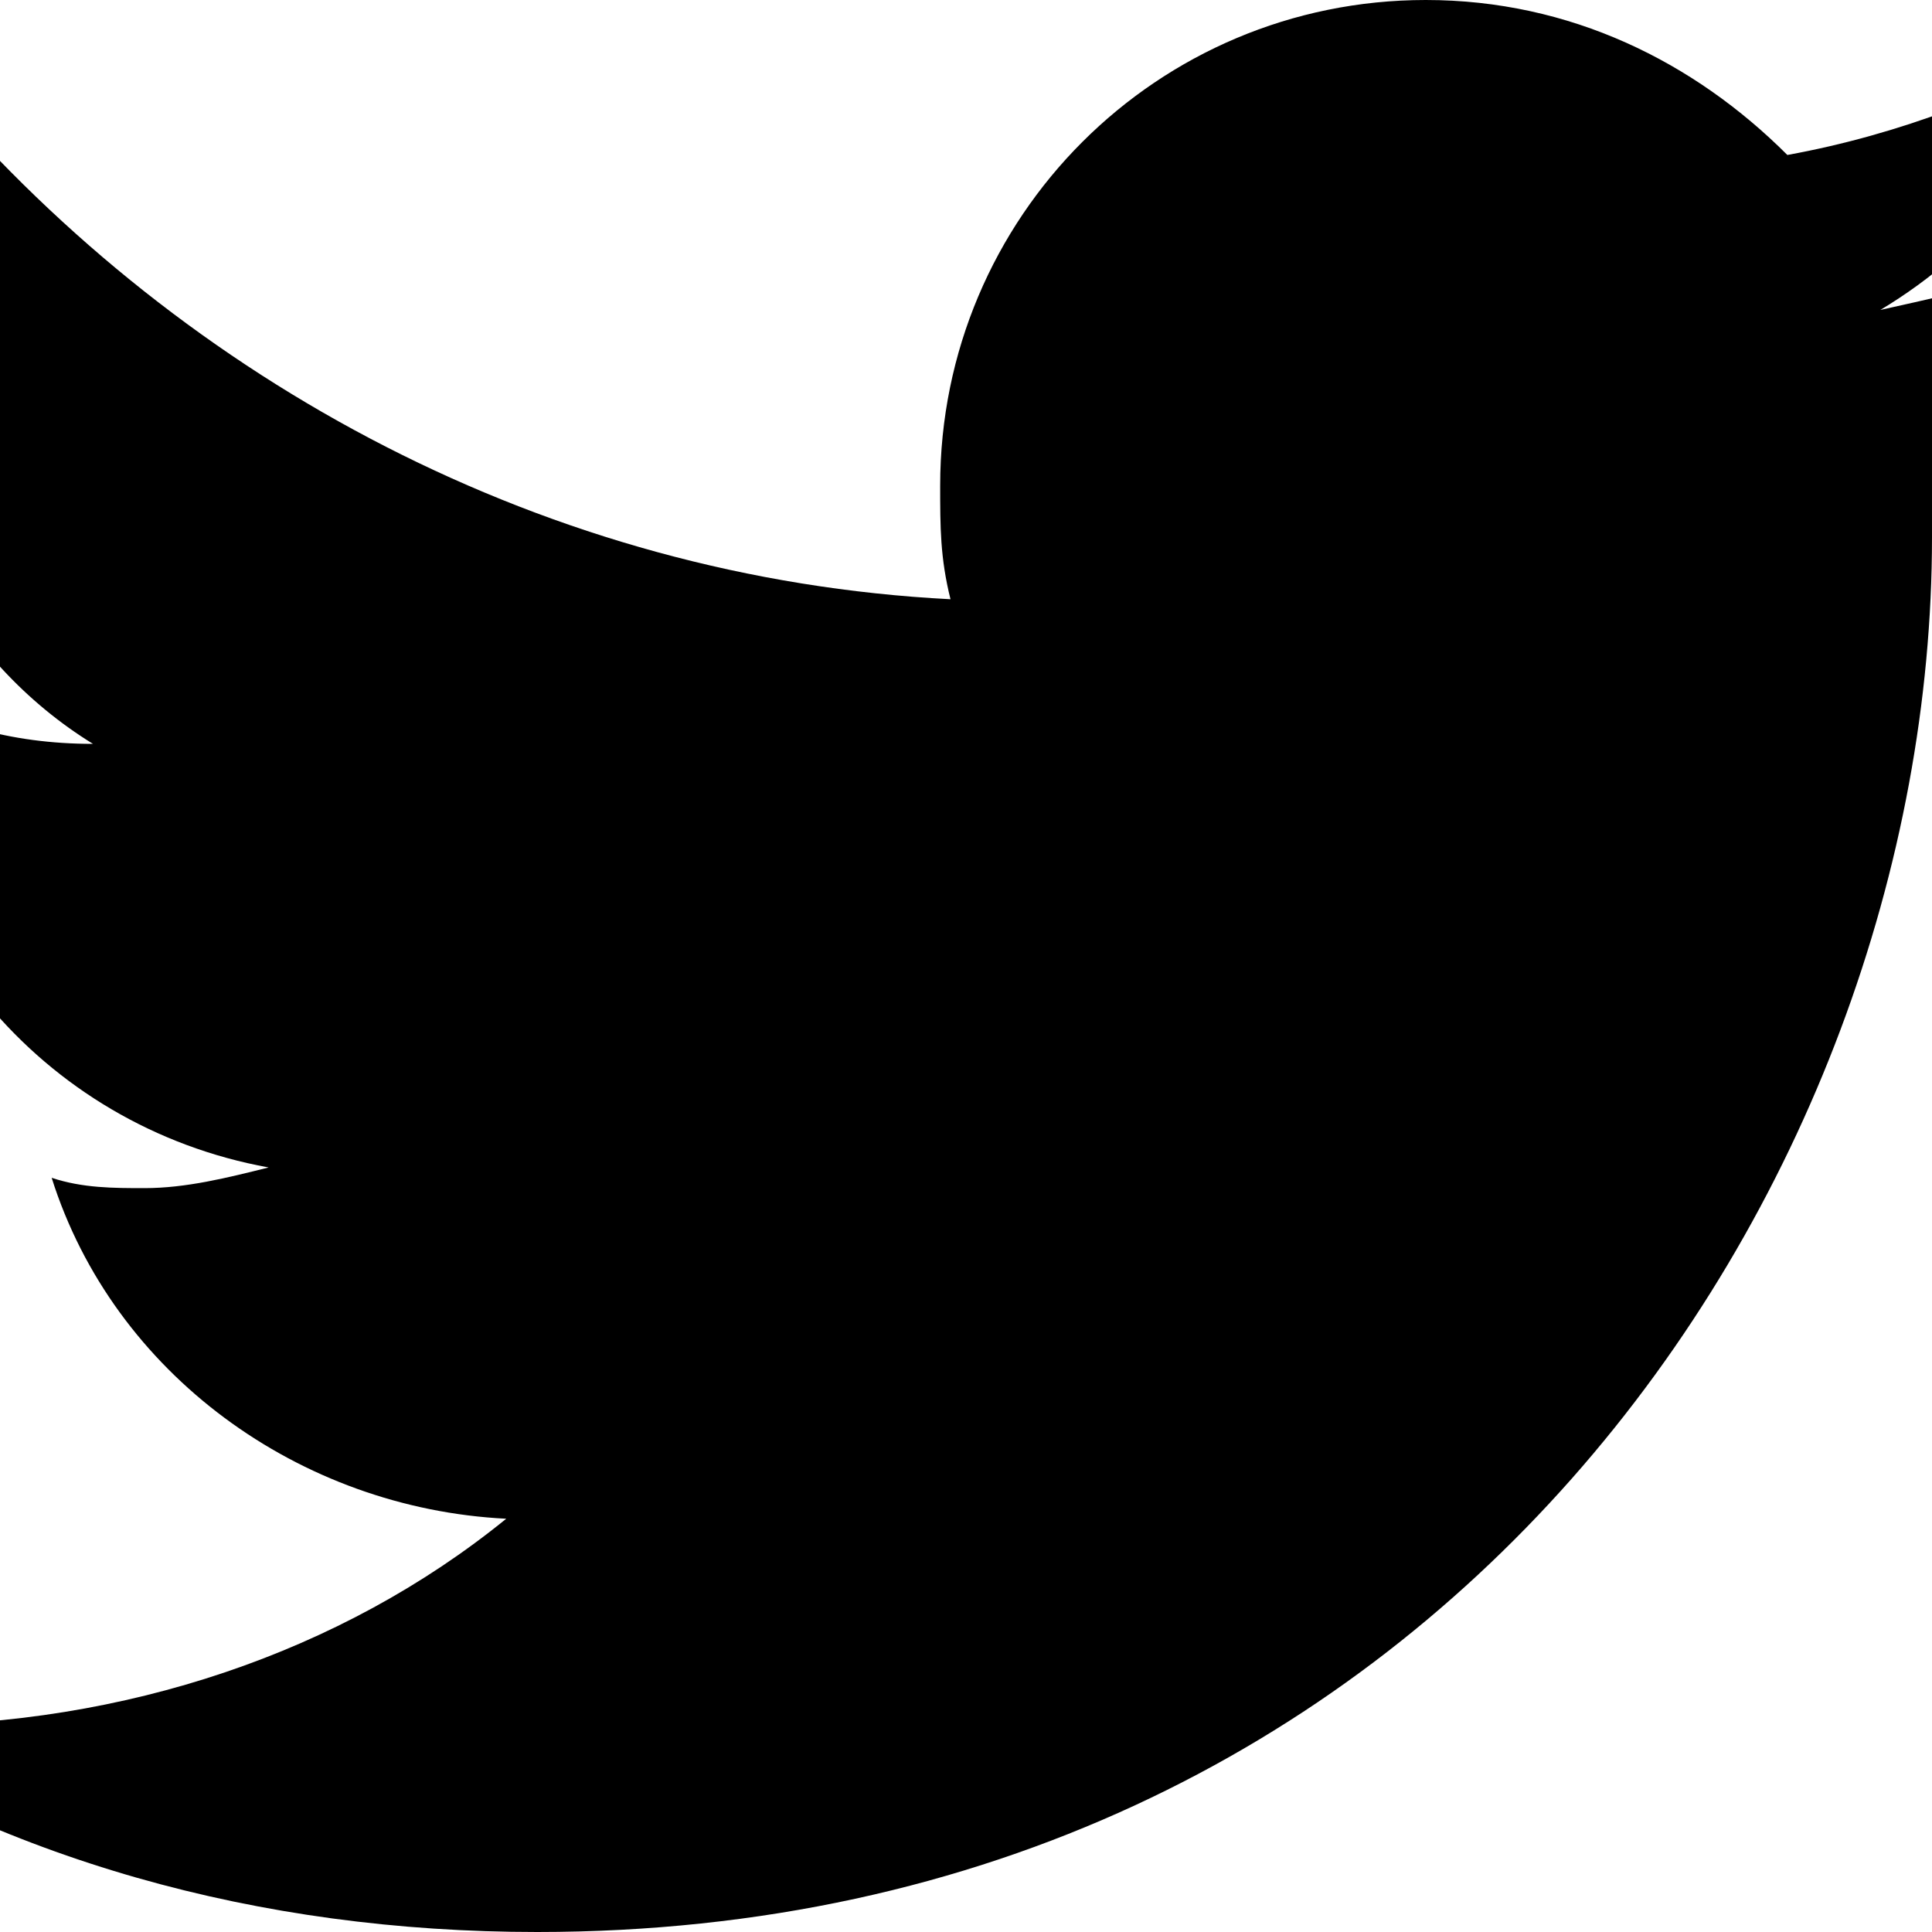 <?xml version="1.0" encoding="utf-8"?>
<!-- Generator: Adobe Illustrator 24.2.0, SVG Export Plug-In . SVG Version: 6.00 Build 0)  -->
<svg version="1.1" id="レイヤー_1" xmlns="http://www.w3.org/2000/svg" xmlns:xlink="http://www.w3.org/1999/xlink" x="0px"
	 y="0px" viewBox="0 0 18.7 18.7" style="enable-background:new 0 0 18.7 18.7;" xml:space="preserve">
<g>
	<g>
		<path d="M20.9,2.2C20,2.6,19.1,2.8,18.2,3c1-0.6,1.7-1.5,2.1-2.6c-0.9,0.5-1.9,0.9-3,1.1C16.4,0.6,15.2,0,13.8,0
			c-2.6,0-4.7,2.1-4.7,4.7c0,0.4,0,0.7,0.1,1.1C5.3,5.6,1.8,3.7-0.6,0.9C-1,1.6-1.2,2.4-1.2,3.3c0,1.6,0.8,3.1,2.1,3.9
			c-0.8,0-1.5-0.2-2.1-0.6c0,0,0,0,0,0.1c0,2.3,1.6,4.2,3.8,4.6c-0.4,0.1-0.8,0.2-1.2,0.2c-0.3,0-0.6,0-0.9-0.1
			c0.6,1.9,2.4,3.2,4.4,3.3c-1.6,1.3-3.7,2-5.9,2c-0.4,0-0.8,0-1.1-0.1c2.1,1.4,4.6,2.1,7.3,2.1c8.7,0,13.5-7.2,13.5-13.5
			c0-0.2,0-0.4,0-0.6C19.5,4,20.3,3.2,20.9,2.2z"/>
	</g>
</g>
</svg>
